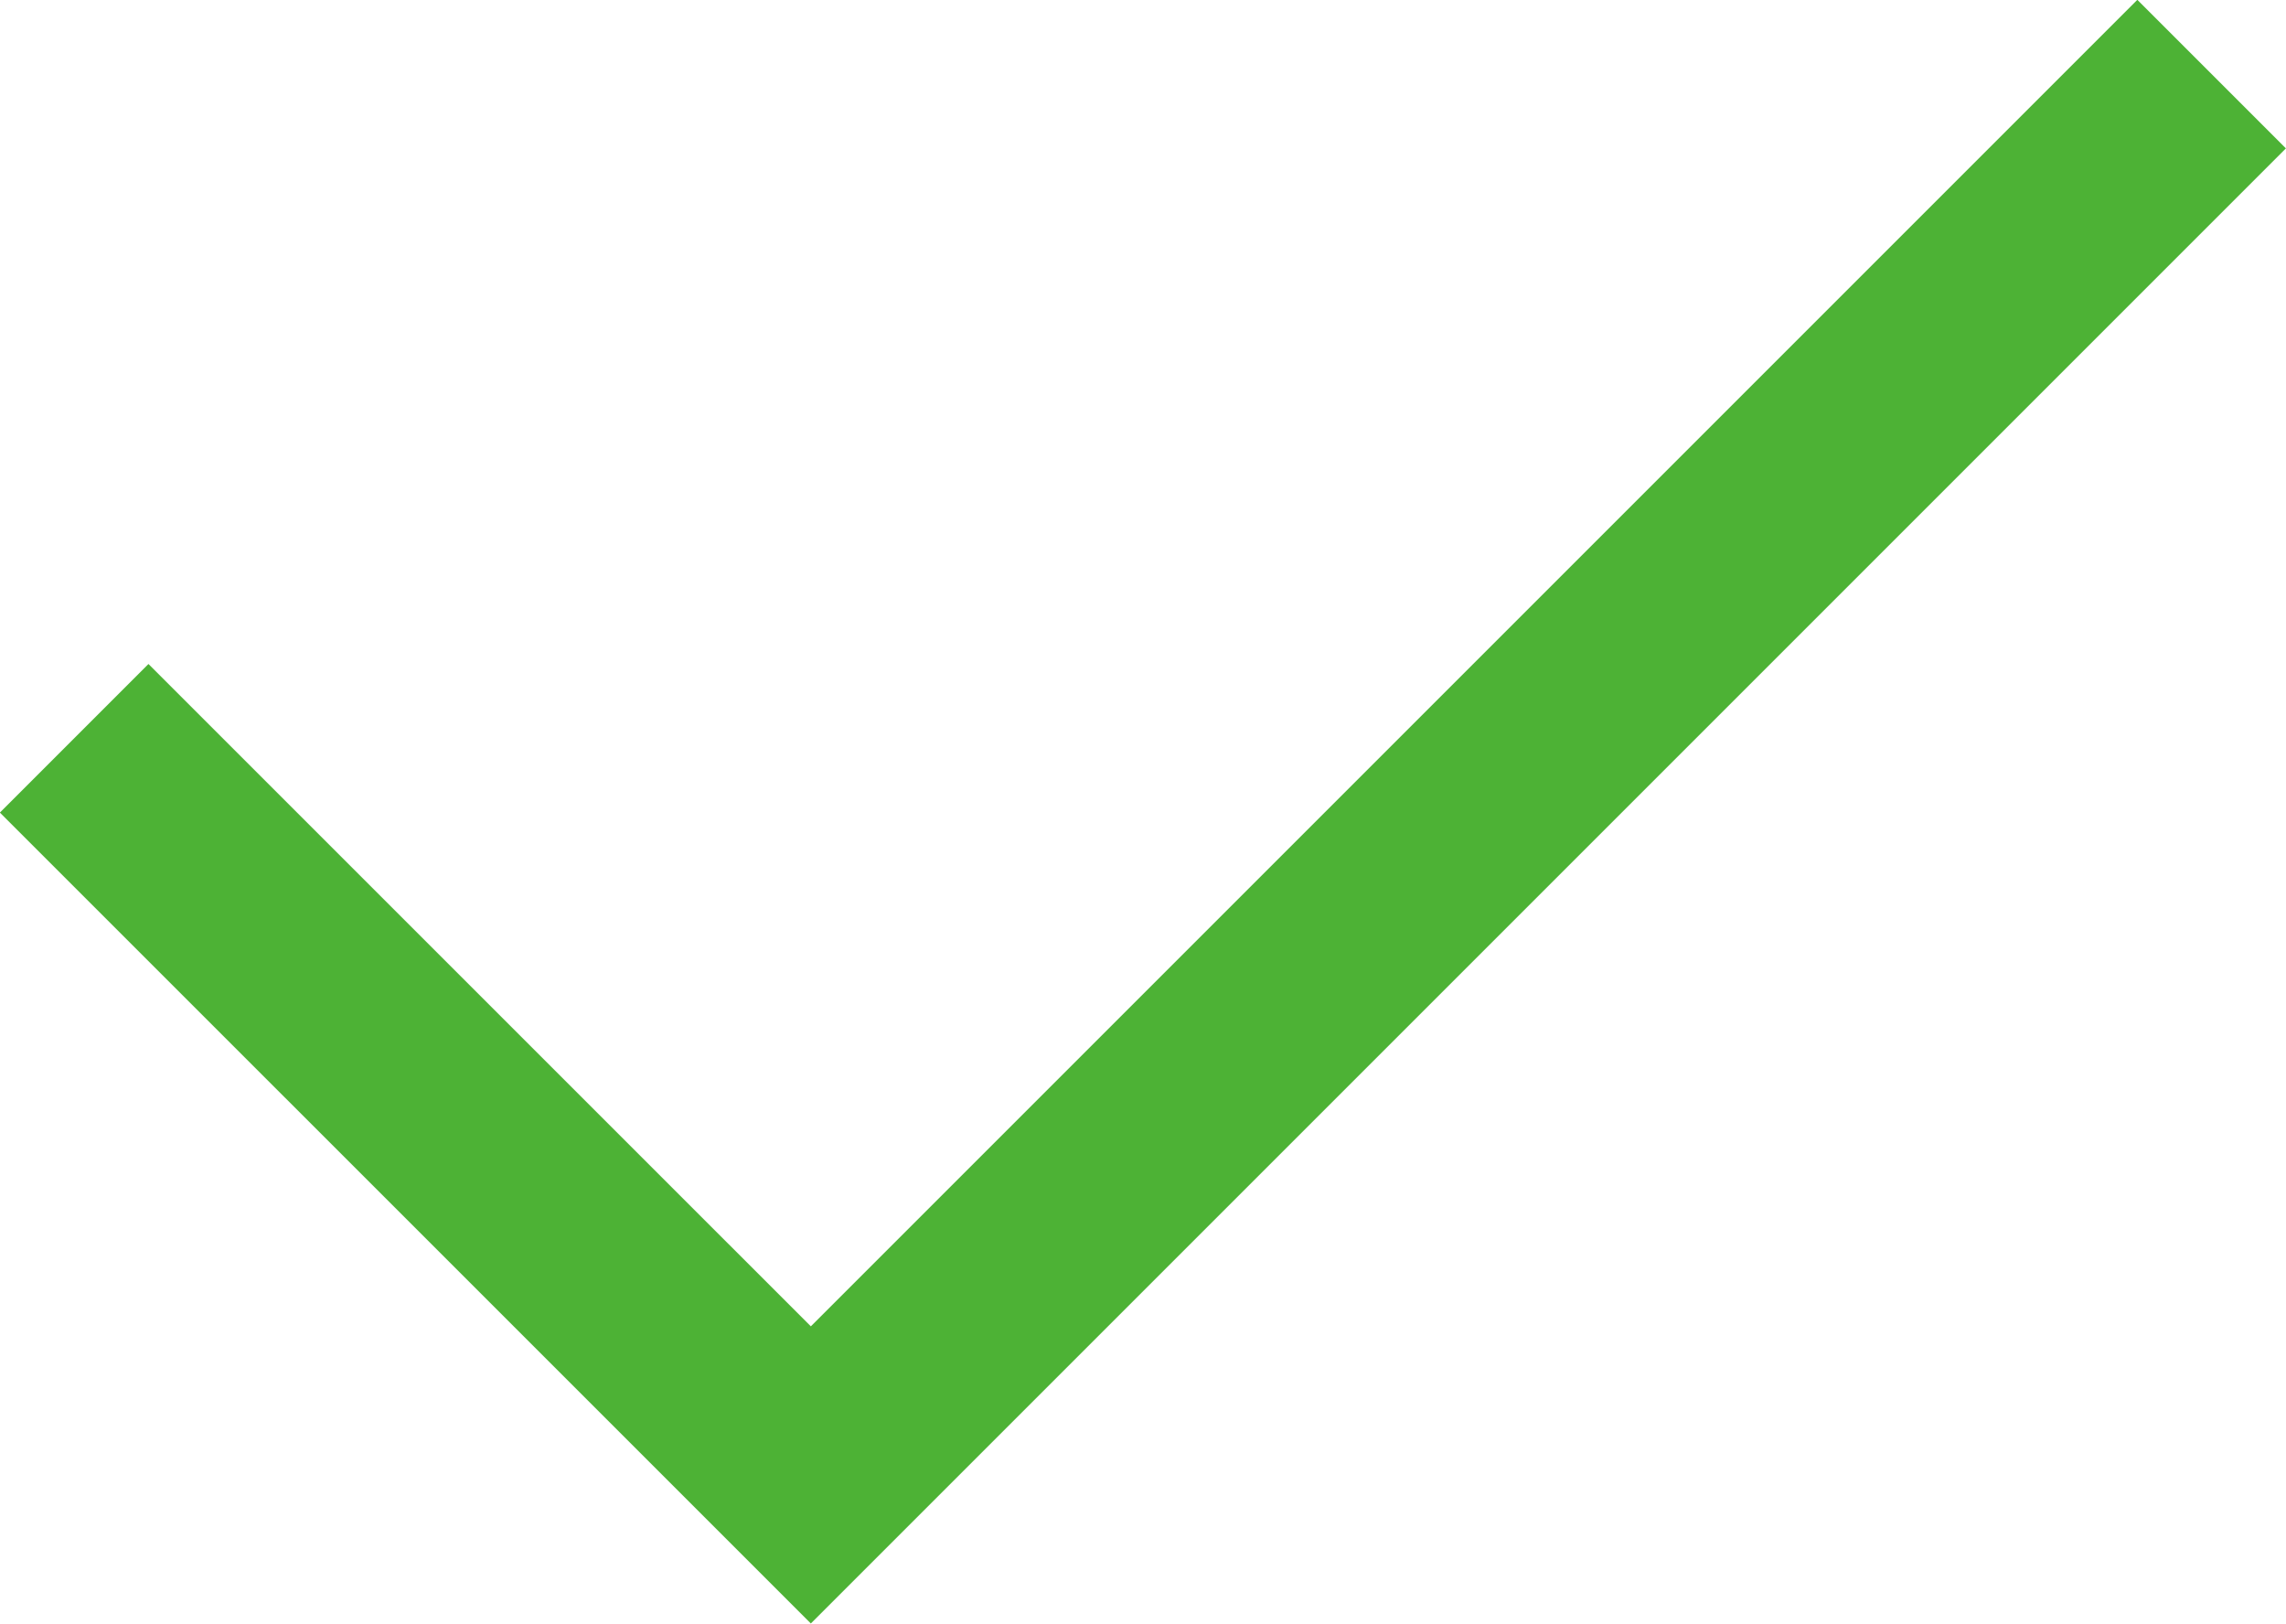 <?xml version="1.0" encoding="UTF-8"?>
<svg xmlns="http://www.w3.org/2000/svg" width="32.639" height="23.183" viewBox="0 0 32.639 23.183">
  <g id="Group_33273" data-name="Group 33273" transform="translate(-703.439 -9228.438)">
    <path id="Path_15769" data-name="Path 15769" d="M9850,334l10.518,10.517,20-20" transform="translate(-9145.502 8904.979)" fill="none" stroke="#4db235" stroke-width="3"/>
  </g>
</svg>
